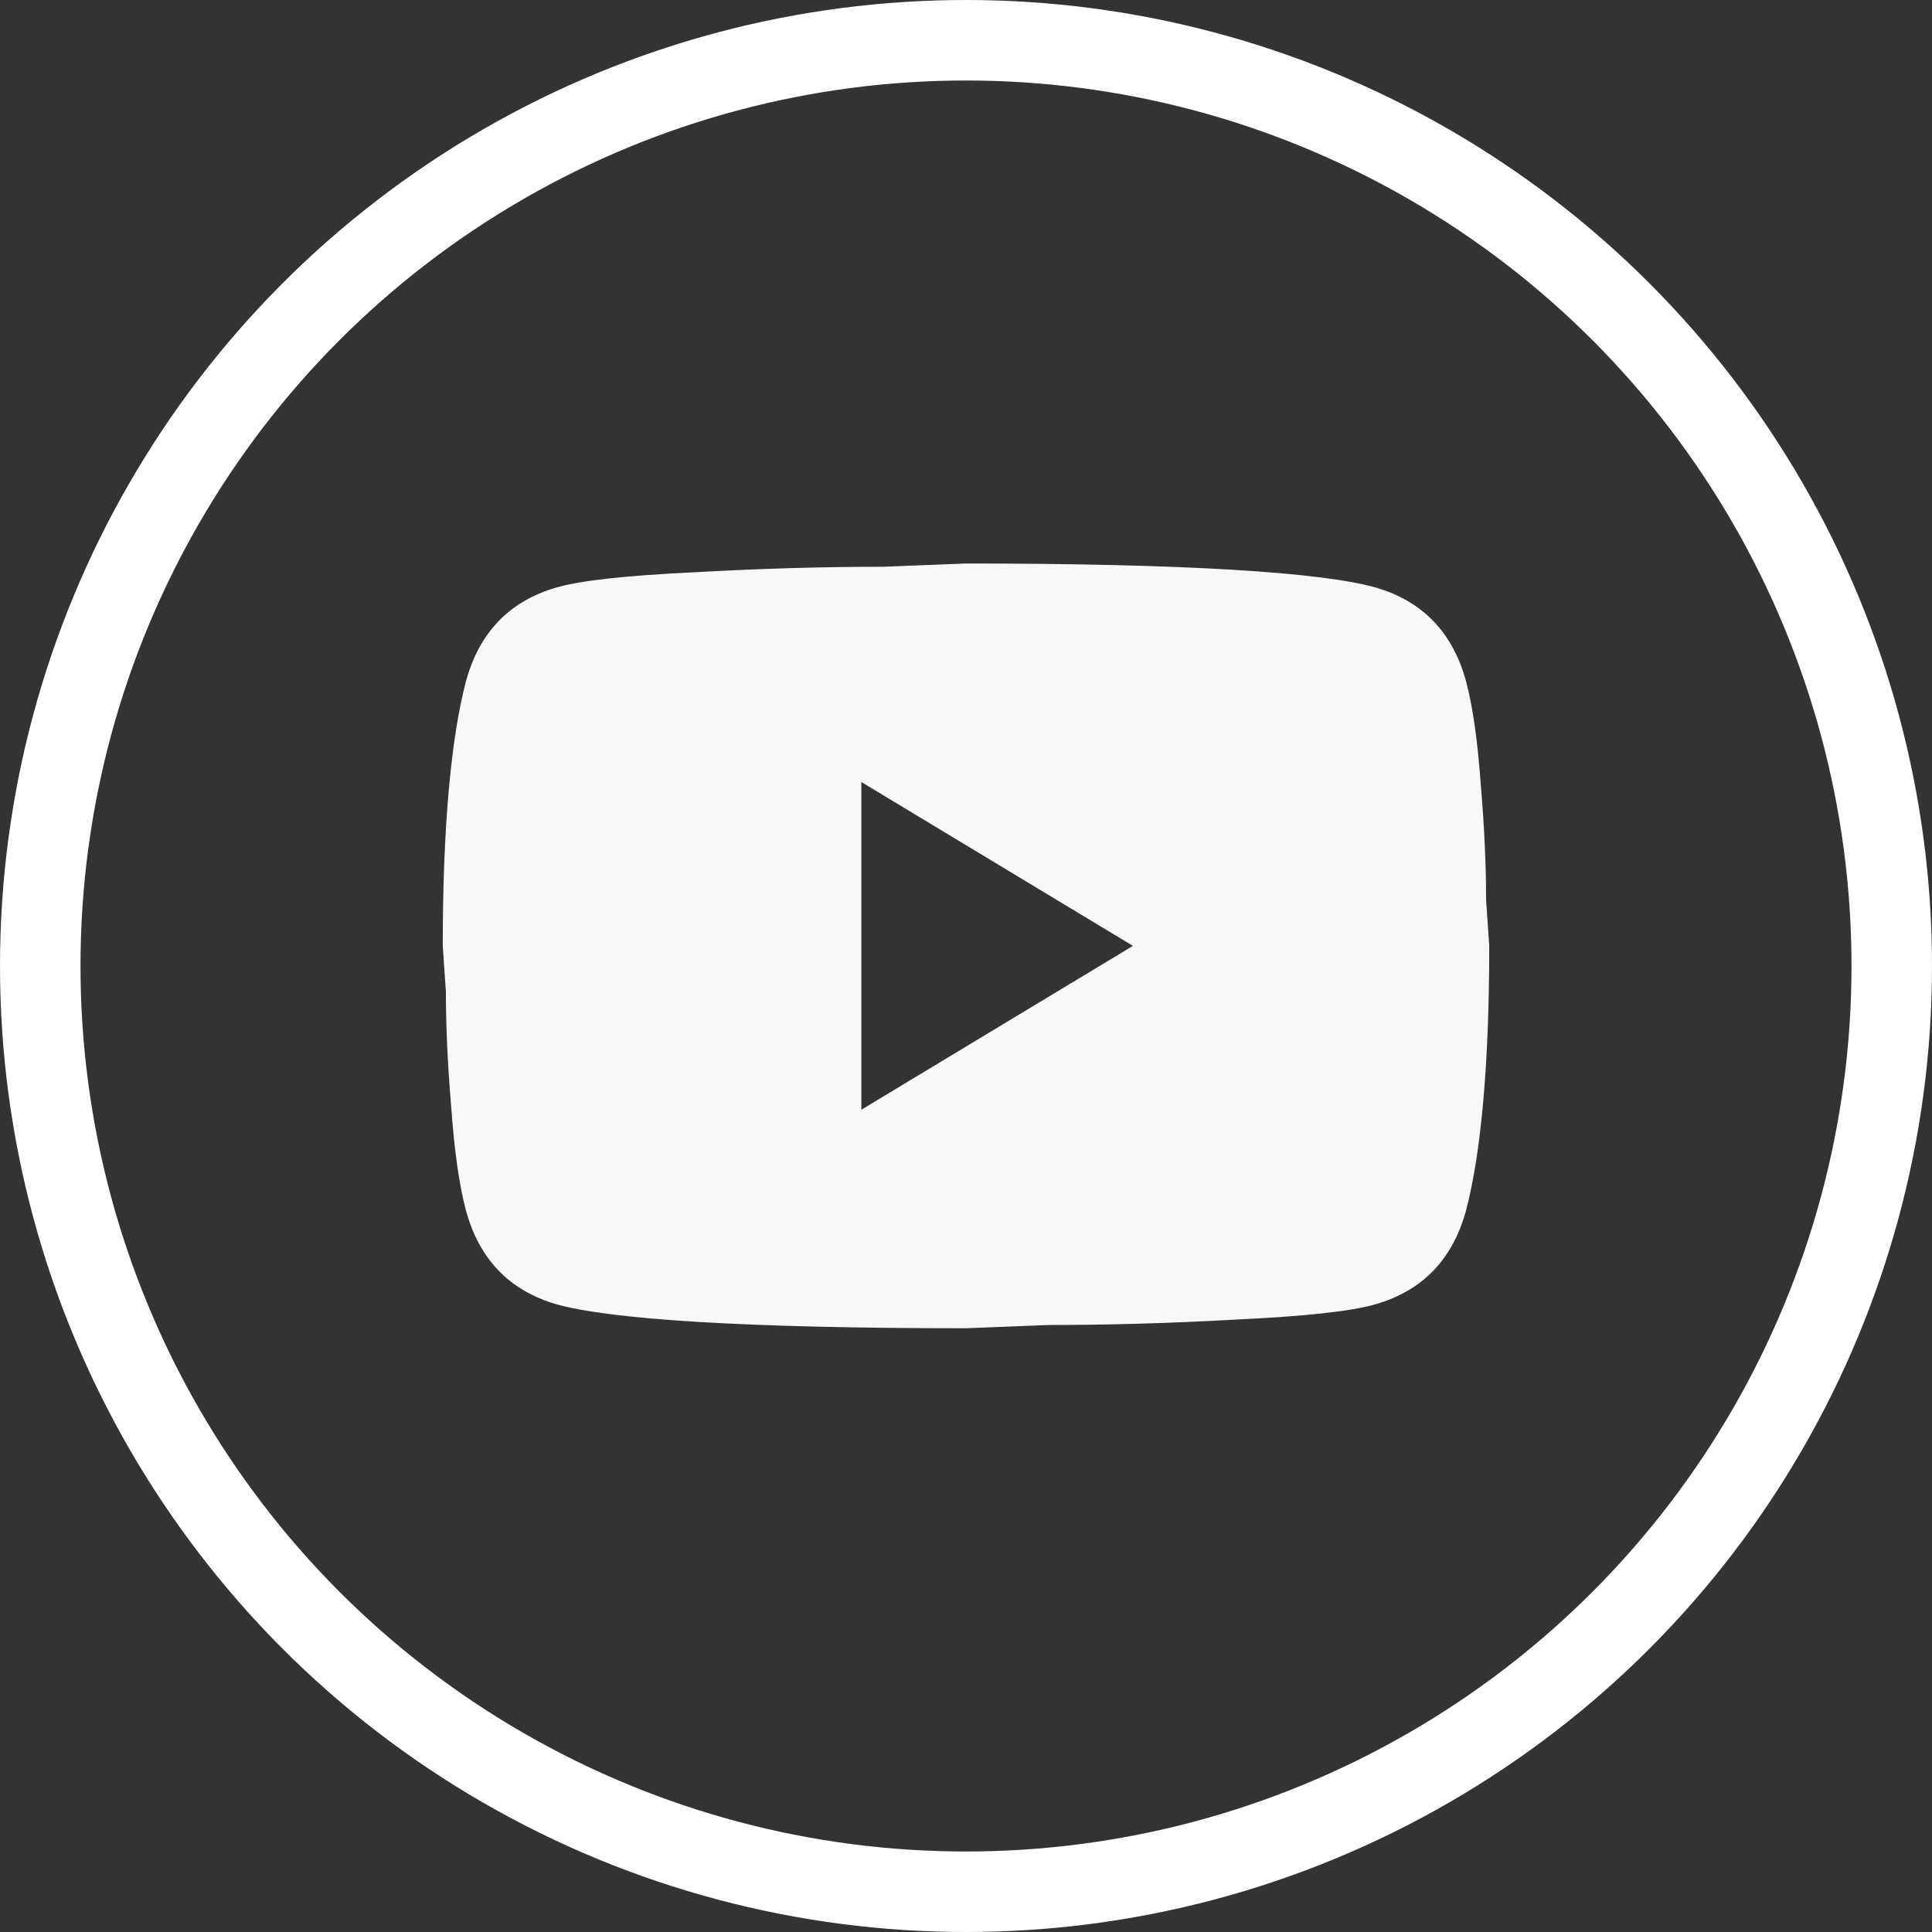 <?xml version="1.0" encoding="UTF-8"?> <svg xmlns="http://www.w3.org/2000/svg" width="48" height="48" viewBox="0 0 48 48" fill="none"><rect x="0" y="0" width="48" height="48" fill="#333333" stroke="none"/><circle cx="24" cy="24" r="23" stroke="white" stroke-width="2"></circle><path d="M21.4 27.571L28.147 23.5L21.4 19.429V27.571ZM36.428 16.945C36.597 17.583 36.714 18.438 36.792 19.524C36.883 20.609 36.922 21.546 36.922 22.36L37 23.5C37 26.472 36.792 28.657 36.428 30.055C36.103 31.276 35.349 32.064 34.179 32.403C33.568 32.579 32.45 32.701 30.734 32.783C29.044 32.878 27.497 32.919 26.067 32.919L24 33C18.553 33 15.16 32.783 13.821 32.403C12.651 32.064 11.897 31.276 11.572 30.055C11.403 29.417 11.286 28.562 11.208 27.476C11.117 26.391 11.078 25.454 11.078 24.64L11 23.5C11 20.528 11.208 18.343 11.572 16.945C11.897 15.724 12.651 14.936 13.821 14.597C14.432 14.421 15.55 14.299 17.266 14.217C18.956 14.122 20.503 14.081 21.933 14.081L24 14C29.447 14 32.84 14.217 34.179 14.597C35.349 14.936 36.103 15.724 36.428 16.945Z" fill="#F8F8F8"></path></svg> 